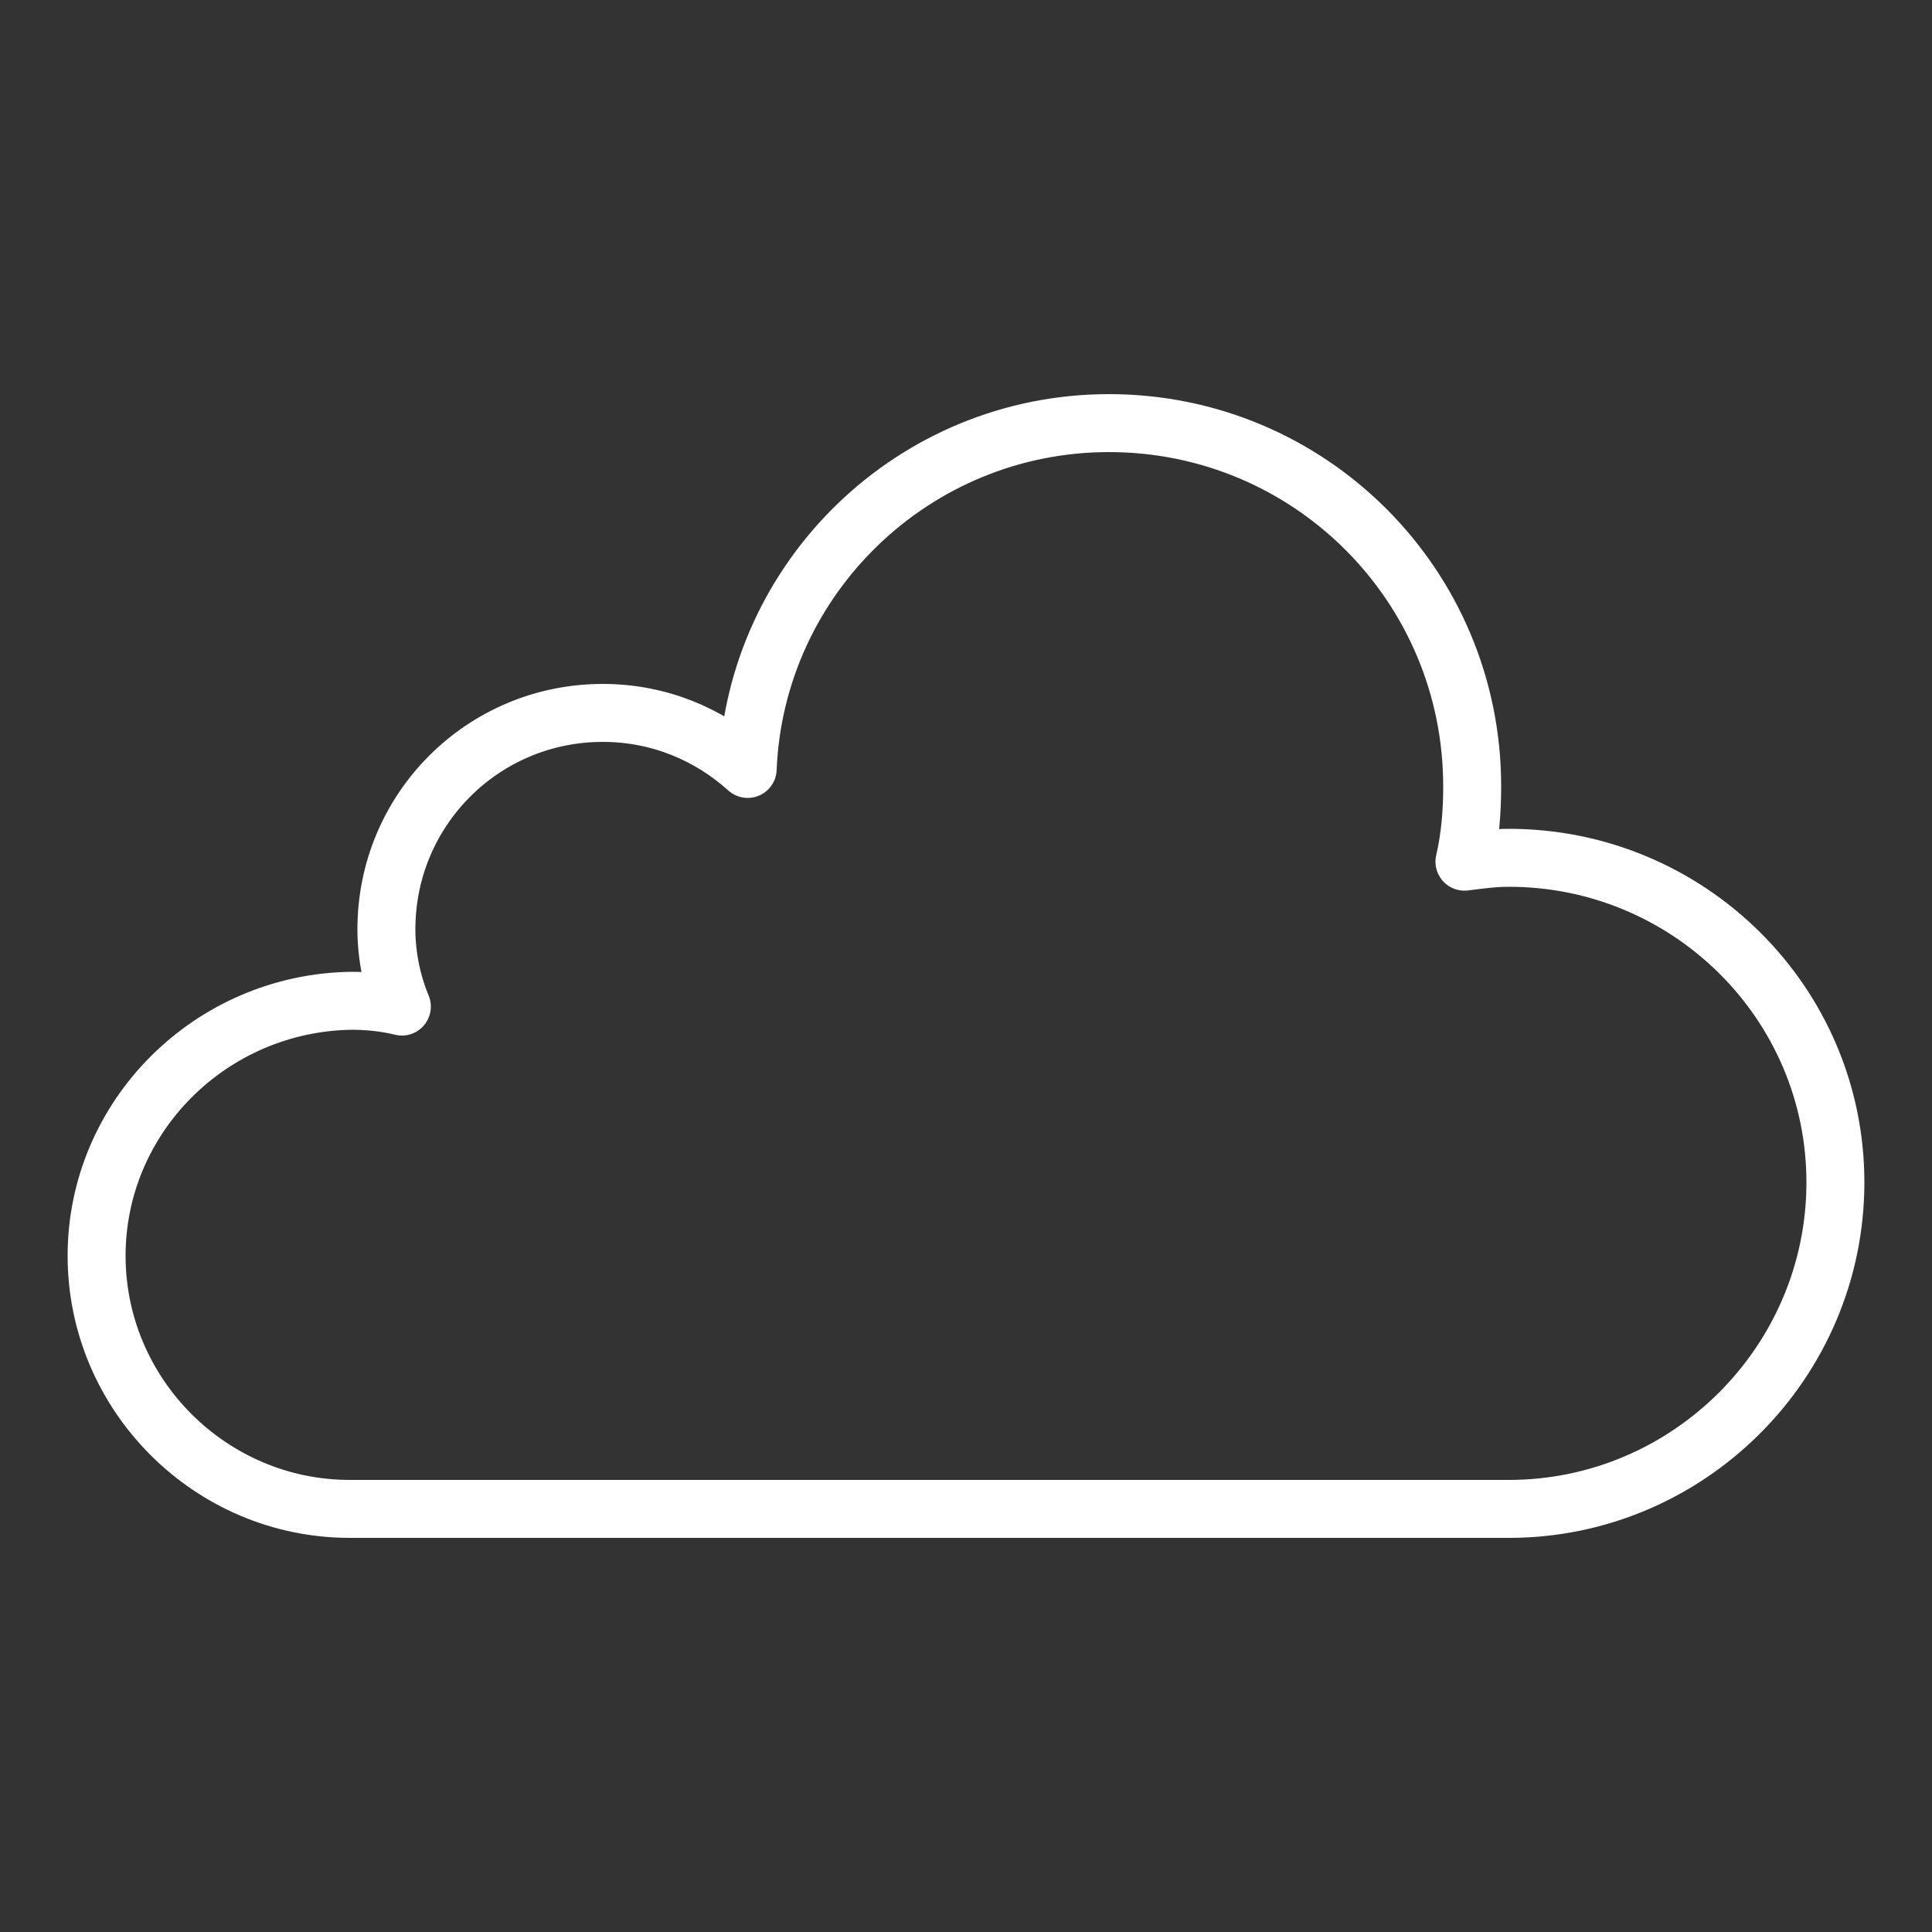 <?xml version="1.0" encoding="utf-8"?>
<!-- Generator: Adobe Illustrator 27.5.0, SVG Export Plug-In . SVG Version: 6.00 Build 0)  -->
<svg version="1.1" id="Layer_1" xmlns="http://www.w3.org/2000/svg" xmlns:xlink="http://www.w3.org/1999/xlink" x="0px" y="0px"
	 viewBox="0 0 100 100" style="enable-background:new 0 0 100 100;" xml:space="preserve">
<rect x="0" y="0" width="100" height="100" fill="#333333" stroke="none"/>
<style type="text/css">
	.st0{fill:none;stroke:#FFFFFF;stroke-width:3;stroke-linecap:round;stroke-linejoin:round;stroke-miterlimit:10;}
</style>
<g>
	<path class="st0" d="M78.1,44.4c-0.8,0-1.5,0.1-2.3,0.2c0.3-1.3,0.4-2.6,0.4-3.9c0-10.4-8.4-18.8-18.8-18.8
		c-10.1,0-18.3,8-18.7,17.9c-2-1.8-4.6-2.9-7.5-2.9c-6.2,0-11.2,5-11.2,11.2c0,1.4,0.3,2.8,0.8,4c-0.8-0.2-1.7-0.3-2.6-0.3
		C10.9,51.9,5,57.8,5,65s5.9,13.1,13.1,13.1h60c9.3,0,16.9-7.6,16.9-16.9C95,51.9,87.4,44.4,78.1,44.4z"/>
</g>
</svg>
